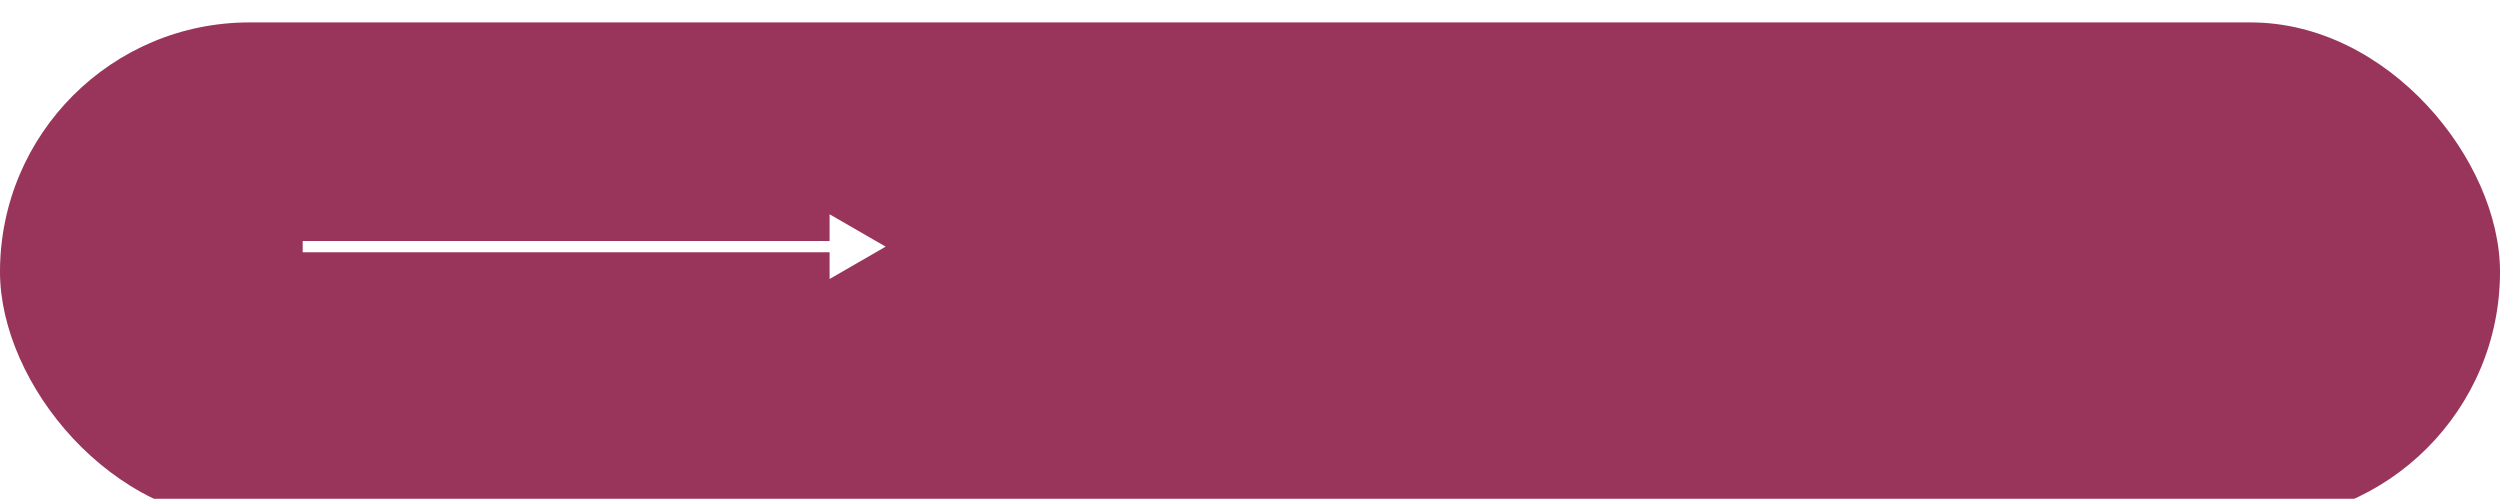 <?xml version="1.0" encoding="UTF-8"?> <svg xmlns="http://www.w3.org/2000/svg" width="446" height="89" viewBox="0 0 446 89" fill="none"><g filter="url(#filter0_i_26_79)"><rect width="446" height="89" rx="44.5" fill="#99345B"></rect></g><path d="M158 44L148 38.227L148 49.773L158 44ZM54 45L149 45L149 43L54 43L54 45Z" fill="white"></path><defs><filter id="filter0_i_26_79" x="0" y="0" width="446" height="93" filterUnits="userSpaceOnUse" color-interpolation-filters="sRGB"><feFlood flood-opacity="0" result="BackgroundImageFix"></feFlood><feBlend mode="normal" in="SourceGraphic" in2="BackgroundImageFix" result="shape"></feBlend><feColorMatrix in="SourceAlpha" type="matrix" values="0 0 0 0 0 0 0 0 0 0 0 0 0 0 0 0 0 0 127 0" result="hardAlpha"></feColorMatrix><feOffset dy="4"></feOffset><feGaussianBlur stdDeviation="2"></feGaussianBlur><feComposite in2="hardAlpha" operator="arithmetic" k2="-1" k3="1"></feComposite><feColorMatrix type="matrix" values="0 0 0 0 1 0 0 0 0 1 0 0 0 0 1 0 0 0 0.25 0"></feColorMatrix><feBlend mode="normal" in2="shape" result="effect1_innerShadow_26_79"></feBlend></filter></defs></svg> 